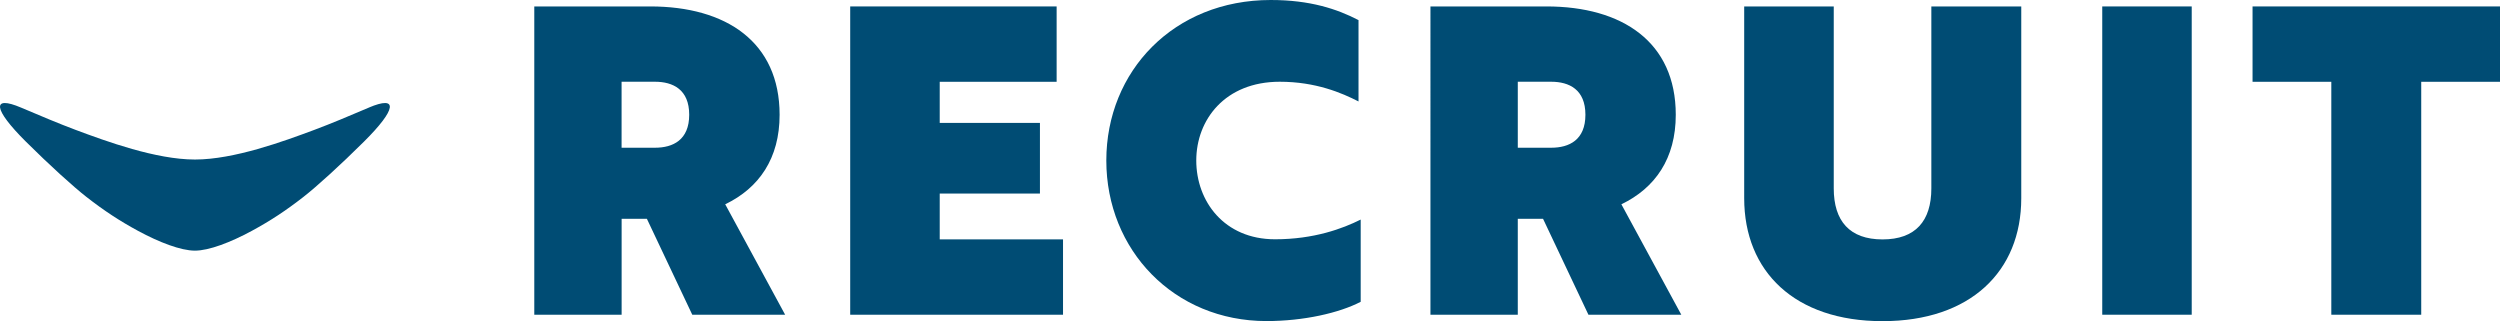 <?xml version="1.0" encoding="UTF-8"?>
<svg id="_レイヤー_1" data-name="レイヤー 1" xmlns="http://www.w3.org/2000/svg" viewBox="0 0 563.04 72.33">
  <defs>
    <style>
      .cls-1 {
        fill: #004c74;
      }
    </style>
  </defs>
  <g>
    <path class="cls-1" d="M155.91,70.88l-10.22-21.6h-5.69v21.6h-19.67V1.45h26.13c17.07,0,29.12,8,29.12,24.4,0,9.84-4.63,16.49-12.25,20.16l13.5,24.88h-20.93ZM139.99,18.42v14.85h7.52c4.05,0,7.71-1.74,7.71-7.43s-3.67-7.43-7.71-7.43h-7.52Z"/>
    <path class="cls-1" d="M191.49,1.45h46.48v16.97h-26.33v9.26h22.57v15.91h-22.57v10.32h27.77v16.97h-47.93V1.45Z"/>
    <path class="cls-1" d="M286.19,0c8.87,0,14.95,2.03,19.77,4.53v18.32c-3.76-1.93-9.64-4.44-17.74-4.44-12.34,0-18.8,8.58-18.8,17.74s6.27,17.74,17.74,17.74c8.78,0,15.24-2.41,19.29-4.44v18.52c-4.82,2.51-12.83,4.34-21.22,4.34-20.83,0-36.07-16.01-36.07-36.16S264.39,0,286.19,0Z"/>
    <path class="cls-1" d="M357.74,70.88l-10.22-21.6h-5.69v21.6h-19.67V1.45h26.13c17.07,0,29.12,8,29.12,24.4,0,9.84-4.63,16.49-12.25,20.16l13.5,24.88h-20.93ZM341.83,18.42v14.85h7.52c4.05,0,7.71-1.74,7.71-7.43s-3.67-7.43-7.71-7.43h-7.52Z"/>
    <path class="cls-1" d="M392.84,1.45h20.15v40.99c0,7.33,3.57,11.48,10.99,11.48s10.99-4.15,10.99-11.48V1.45h20.25v43.2c0,16.49-11.48,27.68-31.25,27.68s-31.15-11.19-31.15-27.68V1.45Z"/>
    <path class="cls-1" d="M493.61,70.88h-20.15V1.45h20.15v69.43Z"/>
    <path class="cls-1" d="M563.04,1.45v16.97h-17.74v52.46h-20.25V18.42h-17.74V1.45h55.74Z"/>
  </g>
  <path class="cls-1" d="M83.06,24.24c-4.32,1.84-8.47,3.59-12.24,5-6.93,2.59-18.13,6.69-26.91,6.69s-19.98-4.1-26.91-6.69c-3.77-1.41-7.92-3.17-12.24-5-6.7-2.85-6.3.33,1.07,7.66,5.28,5.25,10.64,10.11,13.62,12.44,3.97,3.1,7.51,5.42,11.65,7.66,4.76,2.58,9.64,4.45,12.8,4.45s8.04-1.87,12.8-4.45c4.14-2.24,7.68-4.56,11.65-7.66,2.99-2.33,8.34-7.19,13.62-12.44,7.38-7.33,7.77-10.51,1.07-7.66Z"/>
</svg>